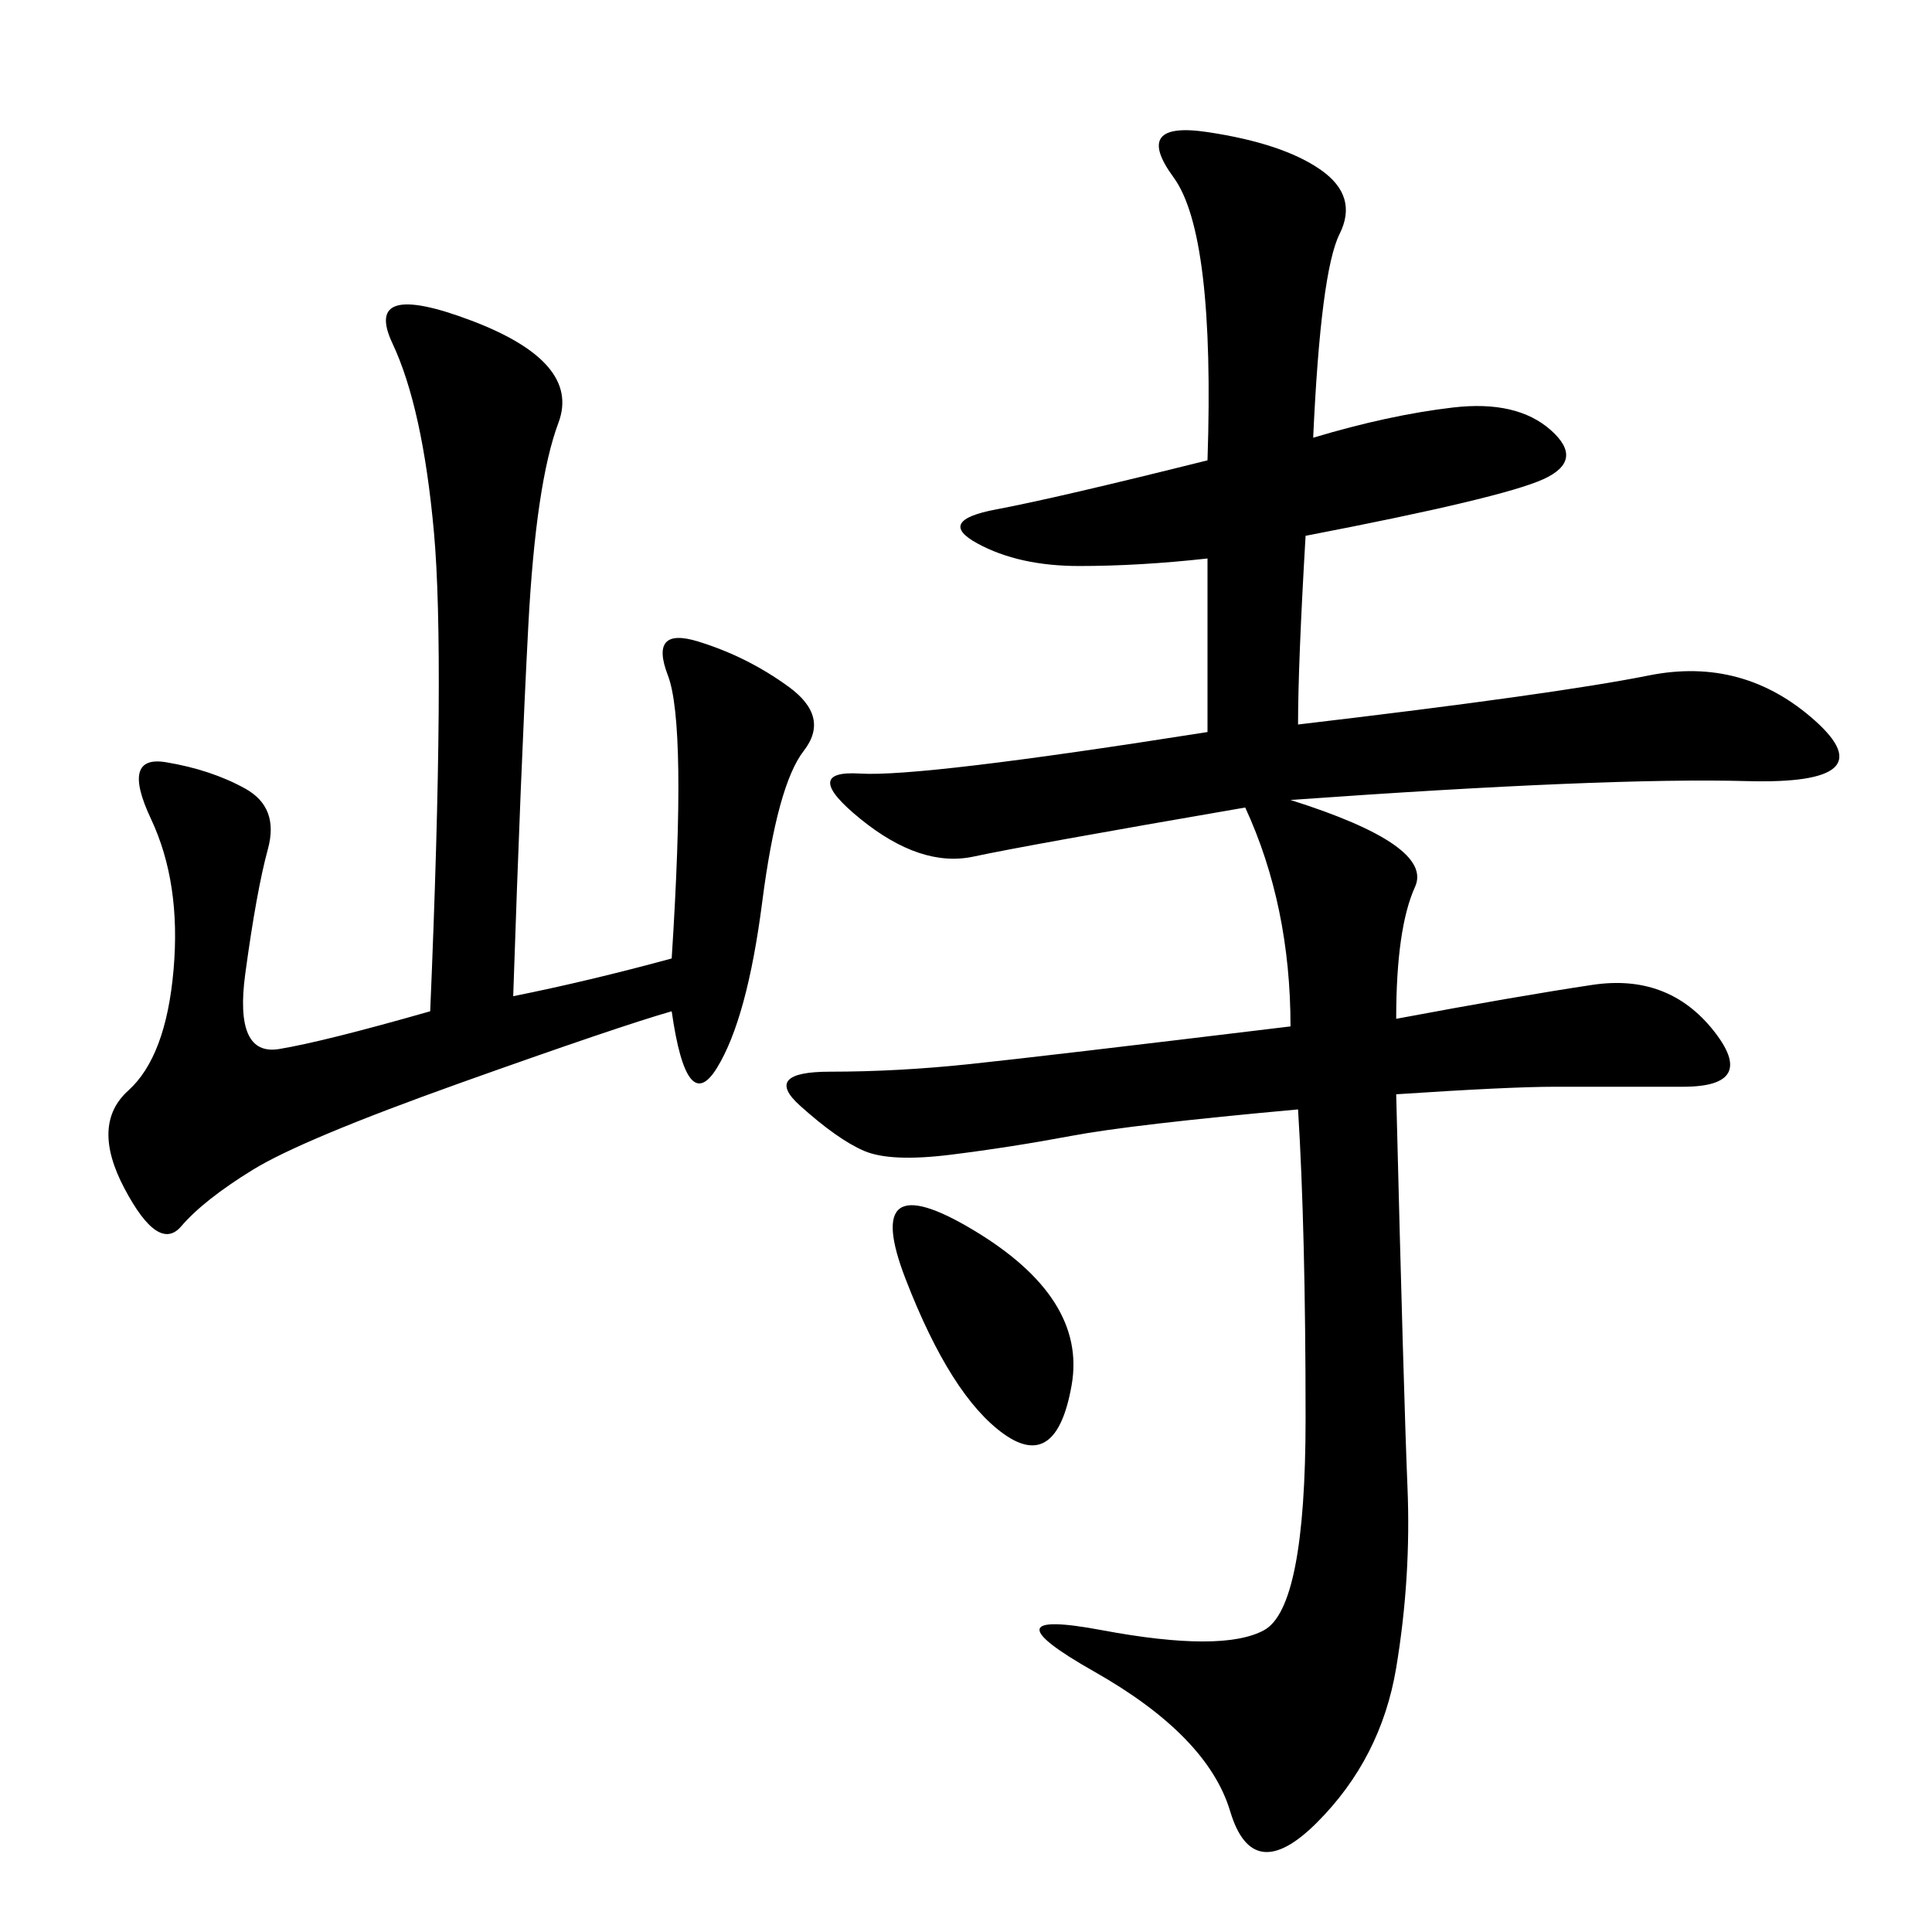 <svg xmlns="http://www.w3.org/2000/svg" xmlns:xlink="http://www.w3.org/1999/xlink" width="300" height="300"><path d="M187.50 86.72Q176.95 87.89 167.58 87.89L167.58 87.89Q158.20 87.89 151.76 84.38Q145.31 80.86 154.69 79.10Q164.06 77.34 187.50 71.48L187.50 71.48Q188.67 36.33 182.23 27.54Q175.78 18.75 187.50 20.51Q199.22 22.27 205.08 26.37Q210.94 30.47 208.01 36.33Q205.08 42.19 203.91 67.97L203.91 67.97Q215.63 64.45 225.59 63.28Q235.55 62.11 240.82 66.80Q246.09 71.48 239.65 74.41Q233.20 77.34 202.73 83.20L202.73 83.20Q201.56 103.13 201.56 112.50L201.56 112.50Q241.41 107.81 256.05 104.88Q270.70 101.95 281.84 111.91Q292.97 121.88 271.29 121.29Q249.61 120.70 200.39 124.22L200.39 124.22Q222.66 131.25 219.73 137.70Q216.80 144.14 216.80 158.20L216.80 158.20Q235.55 154.69 247.27 152.93Q258.98 151.17 266.02 159.96Q273.05 168.75 261.33 168.75L261.33 168.75L241.41 168.75Q234.38 168.75 216.80 169.92L216.80 169.92Q217.97 216.80 218.55 230.86Q219.14 244.92 216.80 258.98Q214.45 273.05 204.49 283.01Q194.53 292.97 191.02 281.25Q187.50 269.53 169.92 259.57Q152.34 249.61 171.09 253.13Q189.84 256.64 196.29 253.13Q202.73 249.61 202.73 220.31L202.73 220.31Q202.73 191.02 201.56 172.27L201.56 172.27Q175.78 174.61 166.41 176.37Q157.03 178.13 147.66 179.30Q138.28 180.47 134.18 178.71Q130.08 176.95 124.22 171.68Q118.36 166.41 128.91 166.41L128.91 166.41Q139.45 166.41 150.59 165.23Q161.72 164.06 200.39 159.38L200.39 159.38Q200.39 140.63 193.36 125.39L193.36 125.39Q159.38 131.25 151.17 133.01Q142.97 134.77 133.59 127.15Q124.22 119.53 133.59 120.12Q142.97 120.70 187.50 113.67L187.50 113.67L187.50 86.72ZM104.30 148.83Q106.64 112.50 103.71 104.88Q100.78 97.27 108.40 99.61Q116.02 101.95 122.46 106.64Q128.91 111.33 124.80 116.60Q120.70 121.88 118.36 140.04Q116.02 158.20 111.33 165.82Q106.64 173.44 104.30 157.03L104.30 157.03Q96.09 159.38 71.48 168.16Q46.88 176.95 39.26 181.64Q31.64 186.33 28.13 190.43Q24.61 194.53 19.34 184.57Q14.06 174.61 19.92 169.34Q25.78 164.06 26.95 150.59Q28.13 137.11 23.44 127.15Q18.75 117.19 25.78 118.36Q32.81 119.53 38.09 122.46Q43.36 125.39 41.60 131.84Q39.84 138.28 38.09 151.17Q36.33 164.06 43.36 162.89Q50.39 161.72 66.80 157.03L66.80 157.03Q69.14 101.95 67.38 82.62Q65.63 63.28 60.94 53.32Q56.25 43.36 73.24 49.80Q90.23 56.25 86.72 65.63Q83.20 75 82.03 97.27Q80.86 119.53 79.69 154.69L79.69 154.69Q91.41 152.34 104.30 148.83L104.30 148.83ZM151.17 191.02Q168.75 201.56 166.41 215.04Q164.06 228.52 155.86 222.66Q147.66 216.80 140.63 198.63Q133.59 180.47 151.17 191.02L151.17 191.02Z"/></svg>